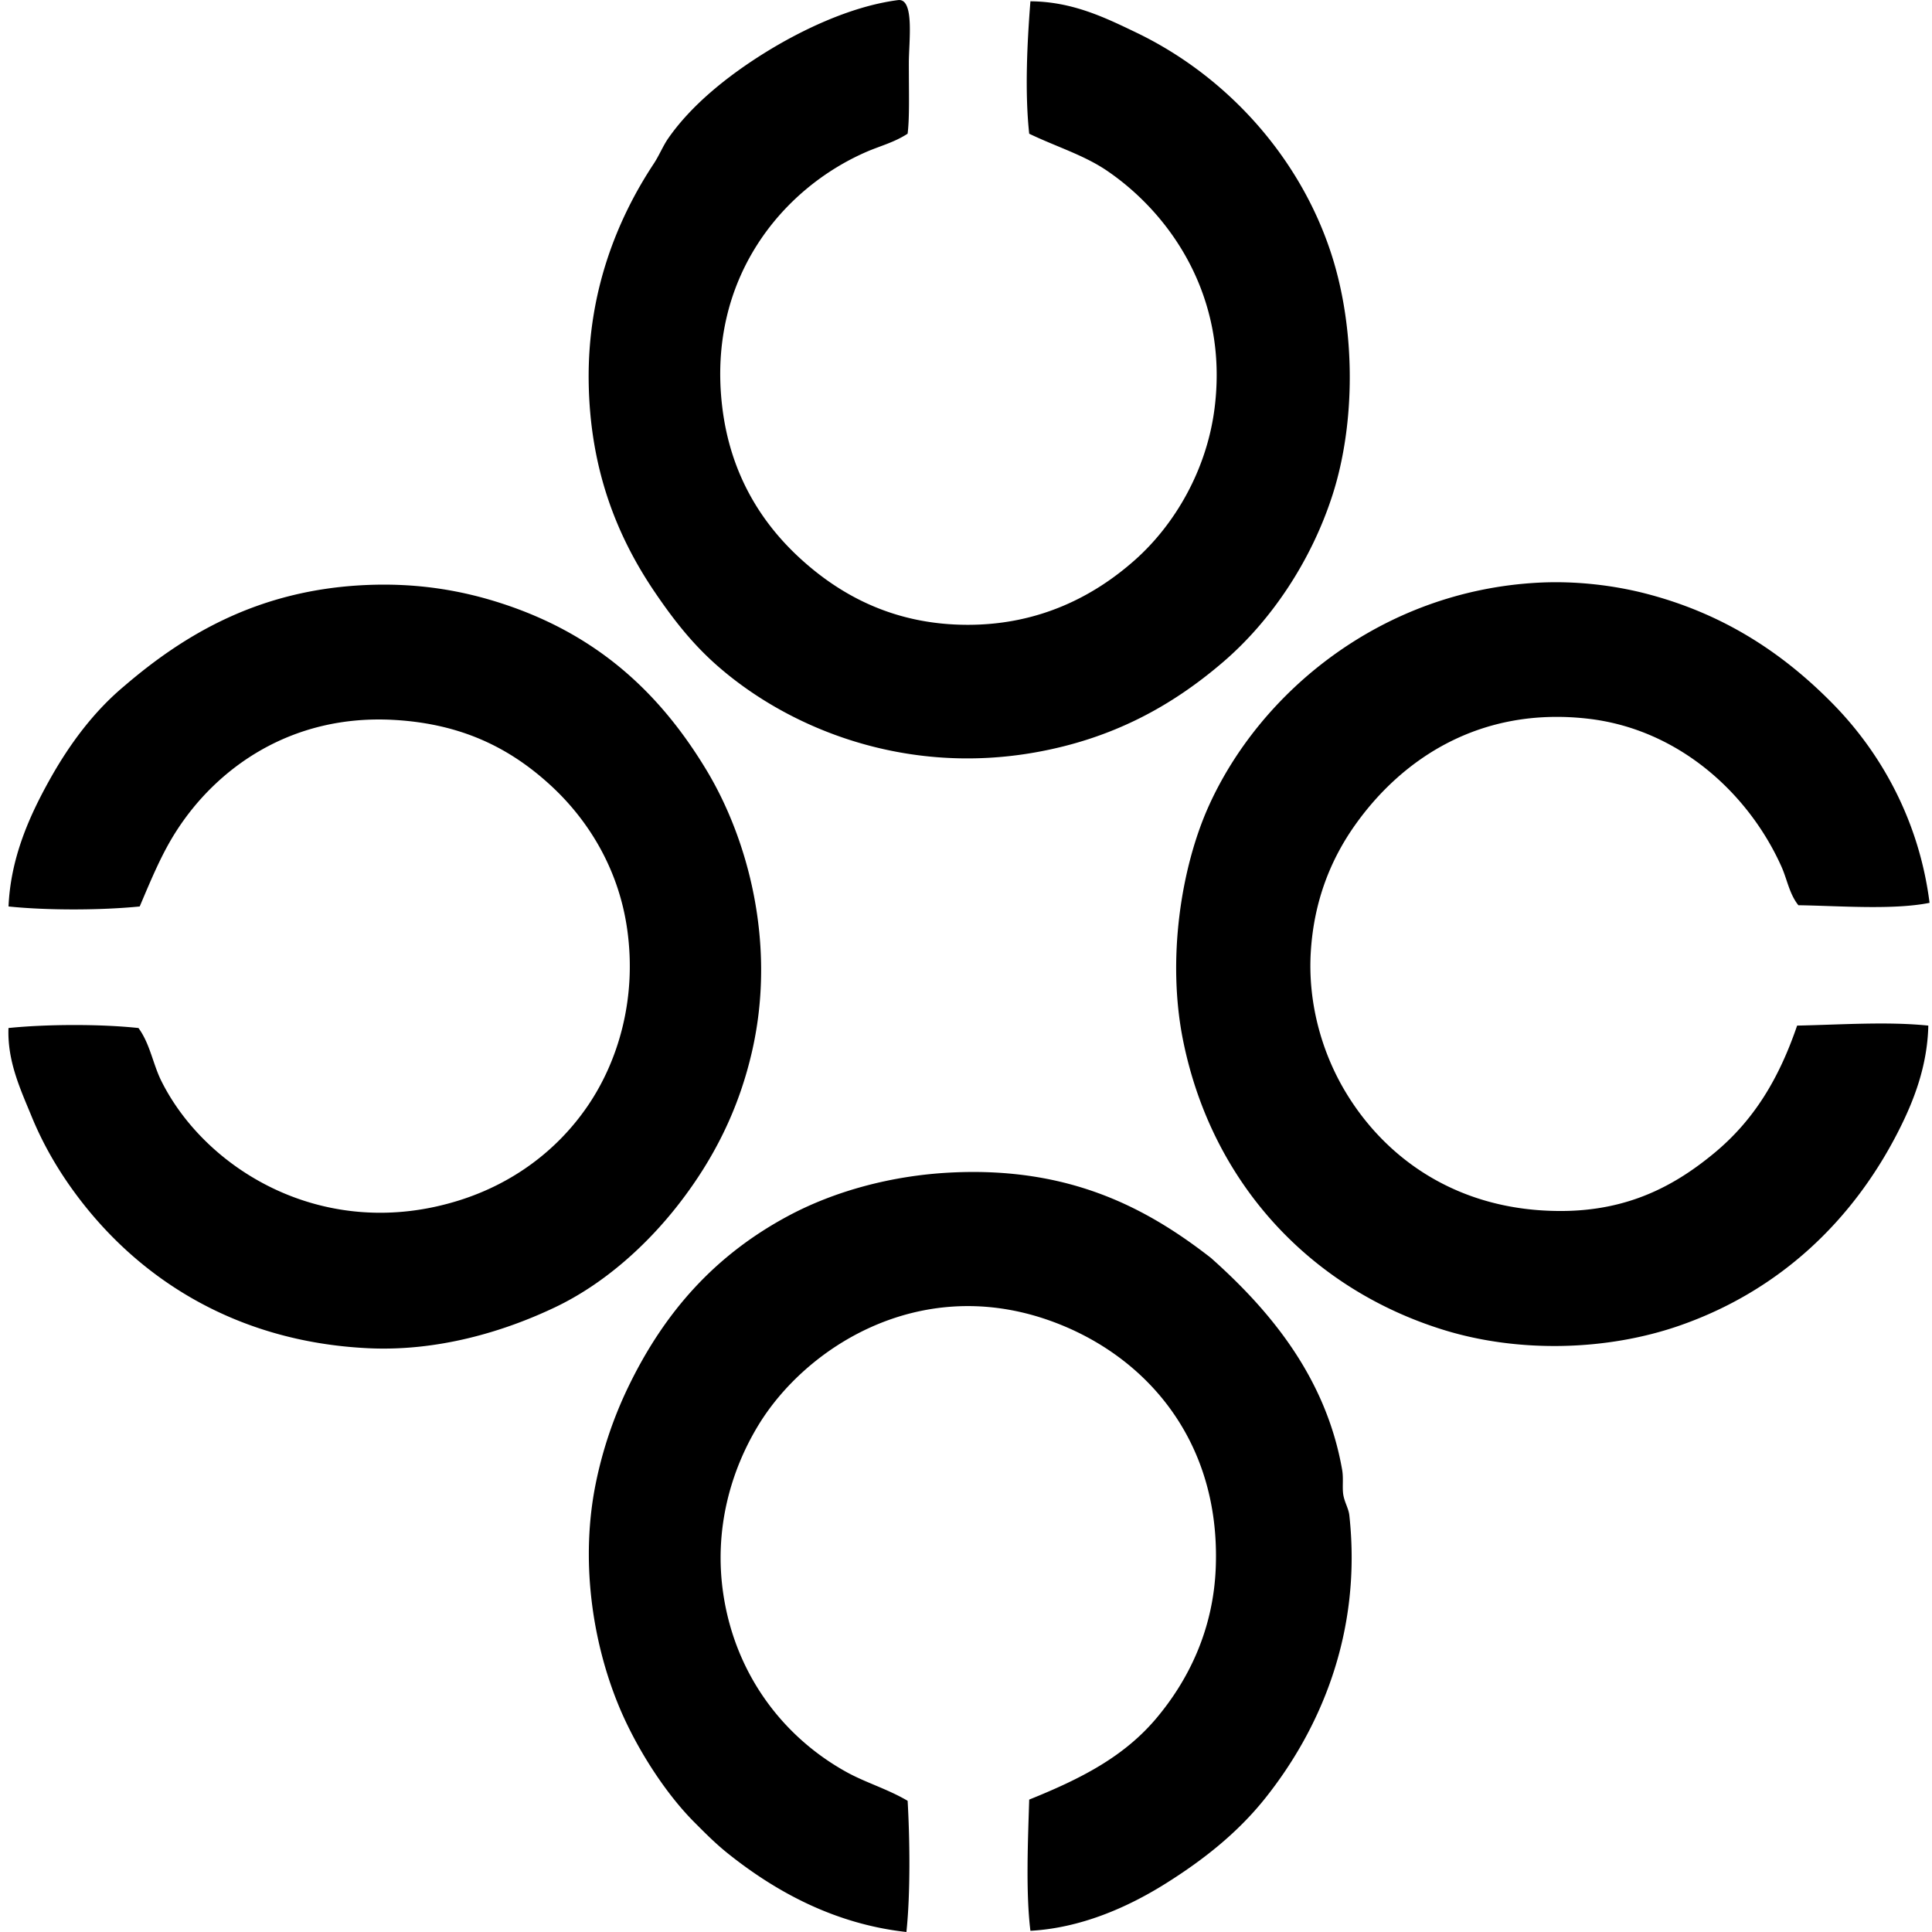 <svg xmlns="http://www.w3.org/2000/svg" width="200" height="200" fill="none" viewBox="0 0 200 200">
  <path fill="#000" fill-rule="evenodd" d="M93.956 13.84c-1.383.905-2.882 1.28-4.237 1.87-8.73 3.783-16.546 13.135-14.953 26.416.821 6.845 3.964 11.978 8.226 15.825 4.19 3.785 9.713 6.73 17.194 6.73 7.431 0 13.113-2.984 17.323-6.73 4.1-3.649 7.415-9.282 8.224-15.7 1.455-11.556-4.612-20.116-11.092-24.547-2.409-1.648-5.201-2.475-8.098-3.861-.462-4.267-.219-9.314.125-13.708 4.355.027 7.755 1.698 10.964 3.239 9.264 4.453 16.899 12.772 20.19 22.927 2.536 7.837 2.504 17.513.125 24.92-2.213 6.887-6.392 13.08-11.34 17.319-5.28 4.529-11.396 7.92-19.439 9.347-13.433 2.385-25.342-2.402-32.77-8.847-2.591-2.247-4.576-4.74-6.603-7.726-3.98-5.858-6.73-12.816-6.855-21.806-.127-9.291 2.967-16.855 6.73-22.552.567-.861.962-1.847 1.494-2.618 2.392-3.447 6.107-6.438 9.966-8.847C82.656 3.295 87.896.668 92.963.011c1.732-.227 1.12 4.315 1.12 6.479-.001 3.194.084 5.665-.127 7.35Zm105.791 79.621c-3.769.76-9.404.31-13.58.248-.937-1.175-1.163-2.681-1.747-3.987-3.344-7.478-10.555-14.247-20.062-15.326-11.116-1.261-19.178 4.121-24.049 10.966-2.556 3.59-4.276 7.893-4.61 13.085-.343 5.321 1.134 10.341 3.364 14.205 4.073 7.056 11.634 12.731 22.552 12.709 7.042-.015 11.848-2.694 15.825-5.981 4.107-3.396 6.703-7.672 8.597-13.21 4.563-.096 9.34-.437 13.582 0-.096 4.21-1.519 7.834-3.116 10.965-4.706 9.23-12.267 16.457-22.552 20.061-7.647 2.68-16.786 2.844-24.424.501-13.641-4.188-23.997-14.995-27.037-29.905-1.732-8.484-.208-18.008 2.615-24.299 5.293-11.789 17.866-22.314 34.143-23.175 3.986-.211 7.922.306 11.089 1.121 8.065 2.076 14.235 6.153 19.441 11.462 5.079 5.185 8.916 12.228 9.969 20.56ZM.878 106.421c3.925-.403 9.536-.425 13.457 0 1.202 1.641 1.492 3.726 2.368 5.483 4.588 9.21 16.909 16.769 30.9 12.336 5.46-1.73 10.053-5.111 13.21-9.718 3.087-4.5 5.15-10.979 4.114-18.318-.888-6.3-4.067-11.376-7.976-14.95-4.141-3.789-9.126-6.336-16.197-6.73-10.636-.592-18.357 5.002-22.552 11.59-1.463 2.296-2.508 4.818-3.74 7.723-3.991.4-9.587.417-13.58 0 .22-5.074 2.18-9.385 4.238-13.084 2.08-3.737 4.598-7.1 7.726-9.718 6.315-5.427 14-9.954 24.92-10.467 5.483-.257 10.078.577 14.08 1.87 9.978 3.219 16.485 9.306 21.308 17.319 4.183 6.95 7.235 17.745 4.735 28.909-1.374 6.131-3.994 11.298-7.6 15.949-3.352 4.321-7.795 8.318-12.835 10.717-5.456 2.598-12.26 4.571-19.313 4.237-14.063-.67-24.252-7.539-30.654-16.448-1.658-2.306-3.11-4.838-4.237-7.601-1.104-2.693-2.505-5.642-2.372-9.099Zm105.79 93.454c-.493-3.999-.253-9.374-.125-13.582 5.385-2.171 9.831-4.438 13.209-8.474 3.239-3.872 5.861-9.058 6.104-15.577.503-13.47-7.645-22.3-17.569-25.668-13.34-4.527-24.922 2.973-29.782 10.964-2.844 4.679-4.647 10.817-3.614 17.572 1.273 8.322 6.246 14.733 12.711 18.317 2.002 1.112 4.237 1.747 6.355 2.991.225 3.869.304 9.556-.126 13.582-7.436-.822-13.535-4.185-18.442-8.099-1.313-1.047-2.375-2.124-3.489-3.241-3.082-3.081-6.082-7.799-7.851-12.085-2.797-6.782-3.972-15.209-2.368-23.053a42.35 42.35 0 0 1 3.367-9.968c3.746-7.748 8.97-13.629 16.57-17.694 4.681-2.505 10.621-4.188 16.946-4.485 12.152-.574 20.121 3.645 26.792 8.844 5.996 5.334 11.892 12.272 13.582 21.932.159.917-.01 1.847.125 2.618.14.792.545 1.388.623 2.117 1.328 12.252-3.108 22.243-8.724 29.282-2.868 3.594-6.436 6.403-10.344 8.847-3.975 2.488-8.813 4.58-13.95 4.86Z" clip-rule="evenodd"/>
</svg>
